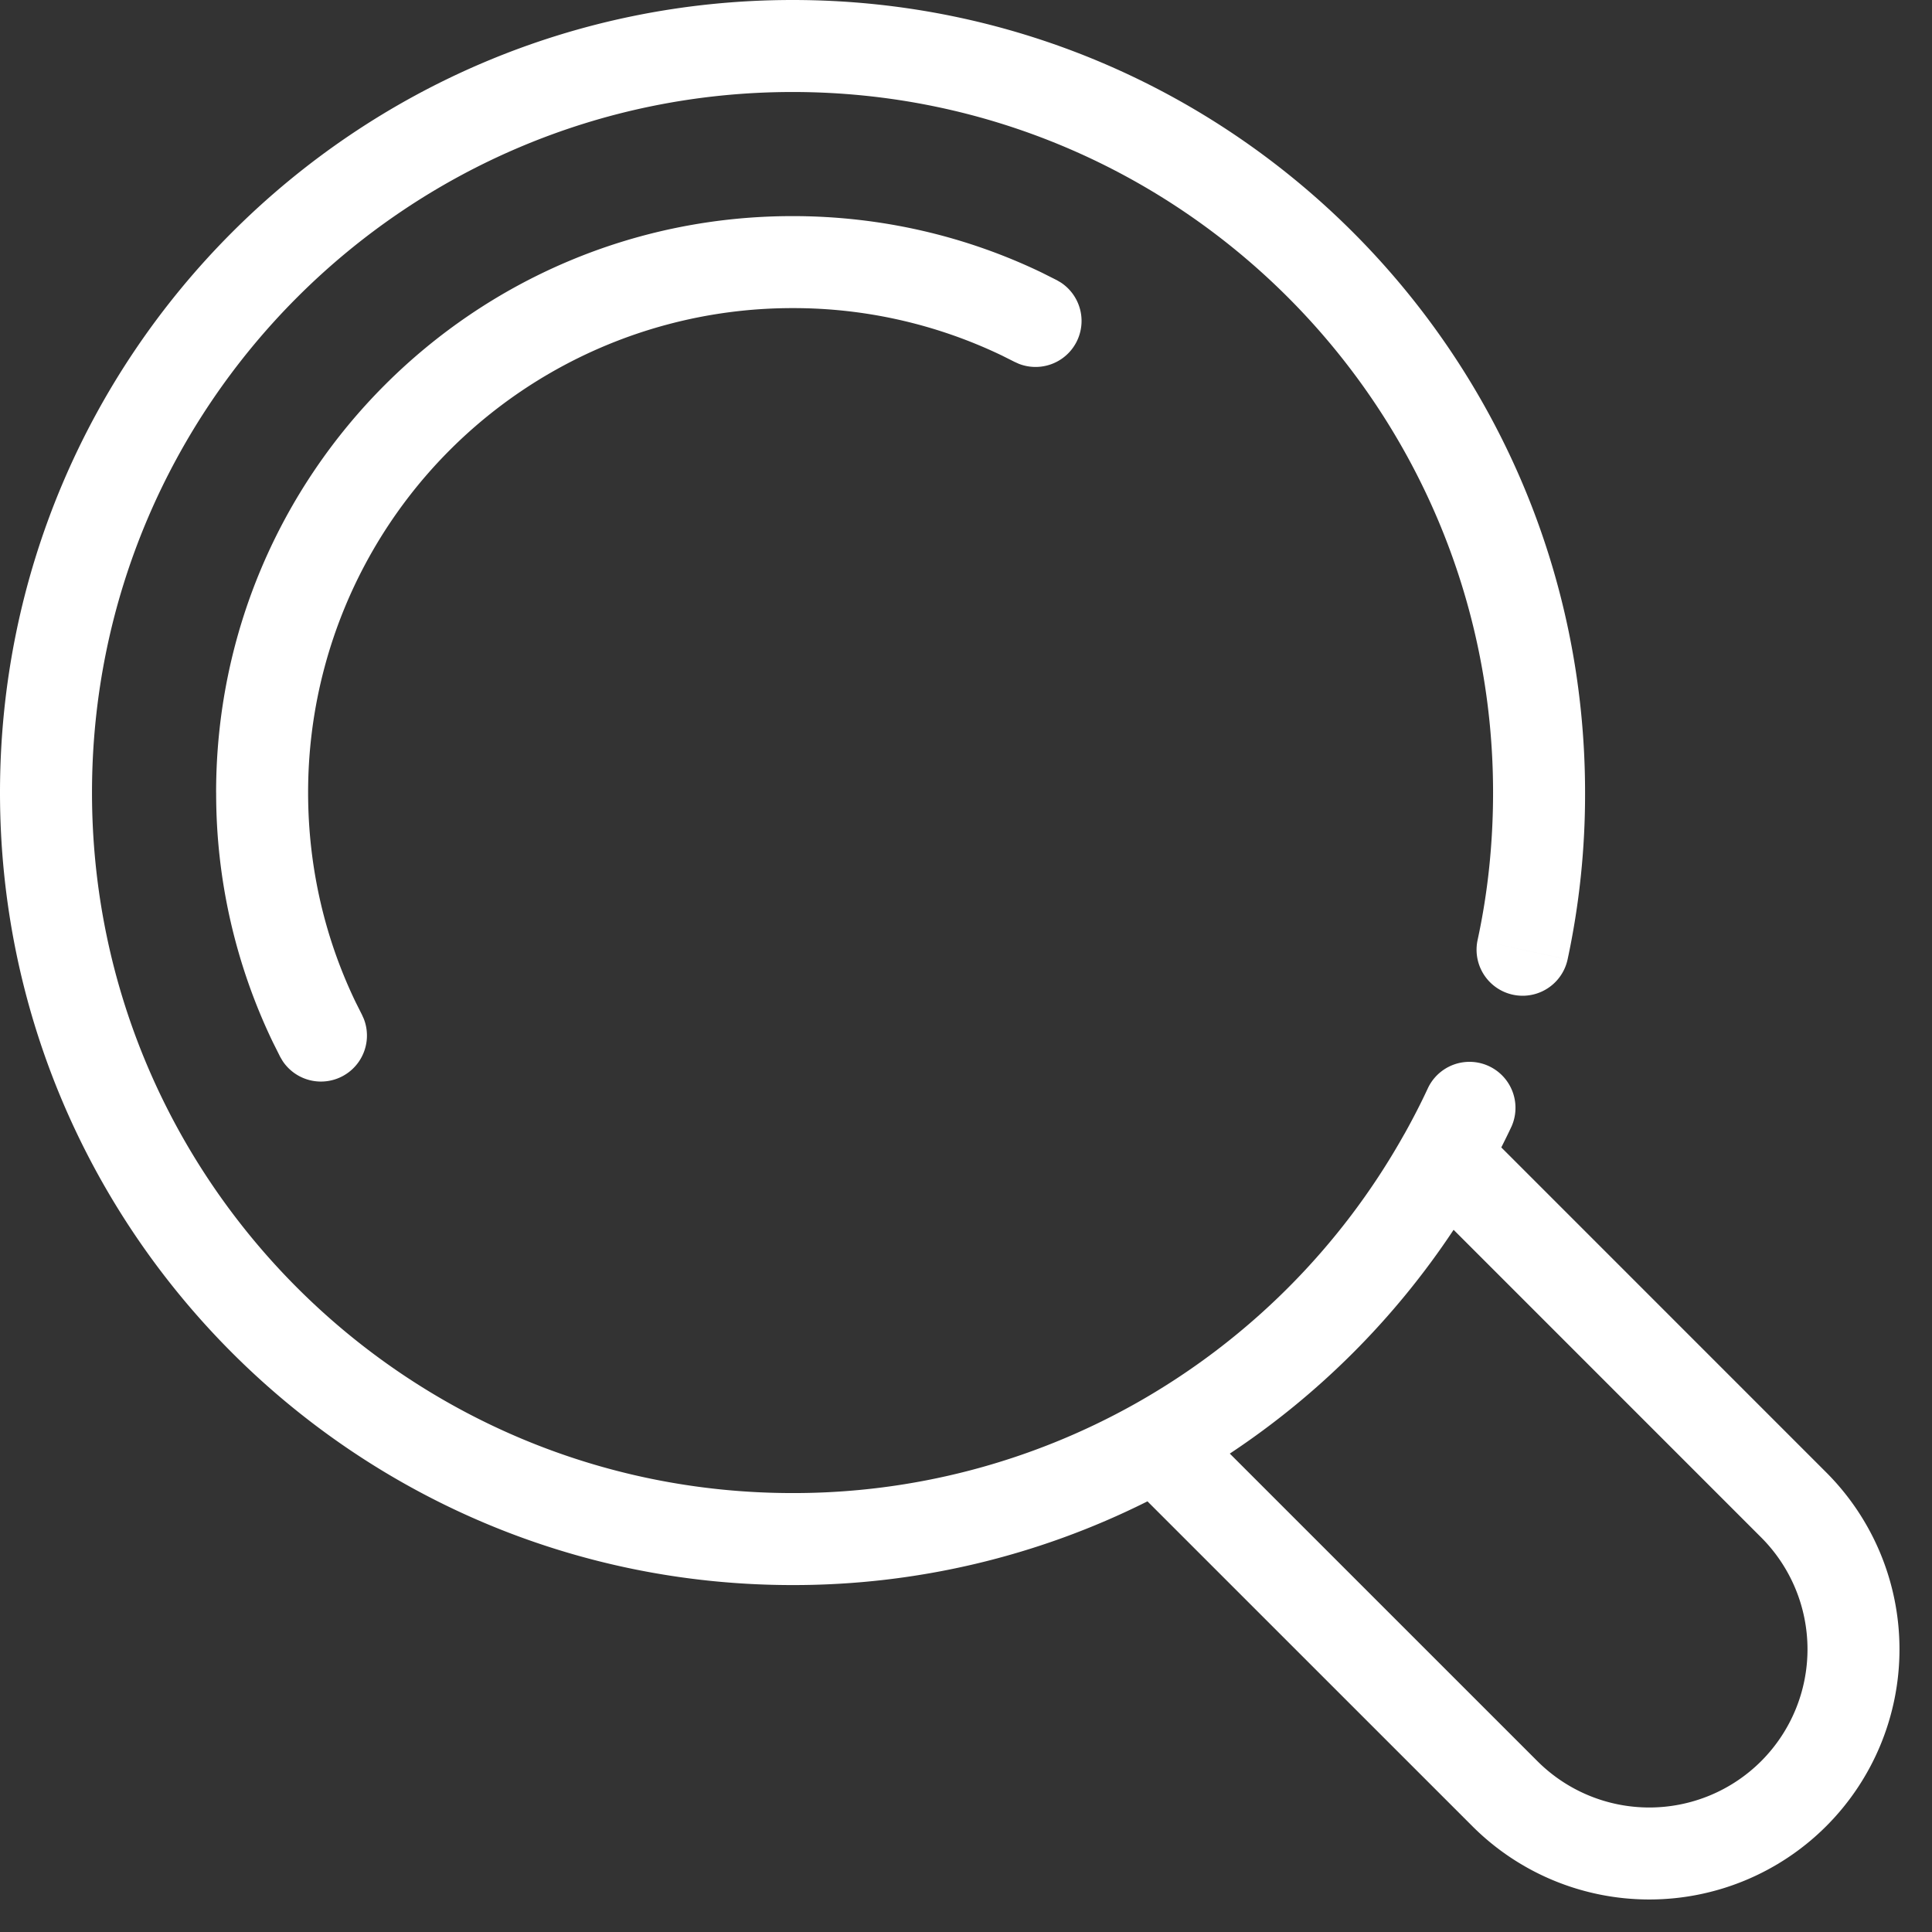 <svg width="42" height="42" fill="none" xmlns="http://www.w3.org/2000/svg"><rect width="100%" height="100%" fill="#333333" stroke="none"/><path d="M31.6 26.735a17.304 17.304 0 0 1-4.865 4.865l6.687 6.686a3.439 3.439 0 1 0 4.864-4.864L31.6 26.735ZM4.698 17.23c0-6.925 5.607-12.532 12.532-12.532 1.937 0 3.781.44 5.421 1.23l.326.164.088.052a1 1 0 0 1-.916 1.765l-.093-.042-.273-.137a10.468 10.468 0 0 0-4.553-1.032A10.527 10.527 0 0 0 6.698 17.23c0 1.633.37 3.18 1.032 4.553l.137.273.042.093a1 1 0 0 1-1.765.916l-.052-.088-.163-.326a12.469 12.469 0 0 1-1.23-5.421Zm29.38 3.628a1 1 0 0 1-1.956-.424l1.955.424Zm-1.62-3.628C32.458 8.822 25.638 2 17.23 2S2 8.822 2 17.23c0 8.407 6.822 15.228 15.23 15.228a15.166 15.166 0 0 0 7.448-1.942 15.285 15.285 0 0 0 5.841-5.845l.024-.041c.18-.323.349-.652.505-.988a1 1 0 0 1 1.814.841c-.072.155-.149.309-.225.461l7.063 7.064a5.439 5.439 0 1 1-7.692 7.692l-7.063-7.062a17.162 17.162 0 0 1-7.715 1.82C7.717 34.458 0 26.742 0 17.23 0 7.717 7.717 0 17.23 0c9.512 0 17.228 7.717 17.228 17.23a17.1 17.1 0 0 1-.38 3.628l-1.956-.424c.223-1.03.336-2.103.336-3.204Z" fill="#fff"/></svg>